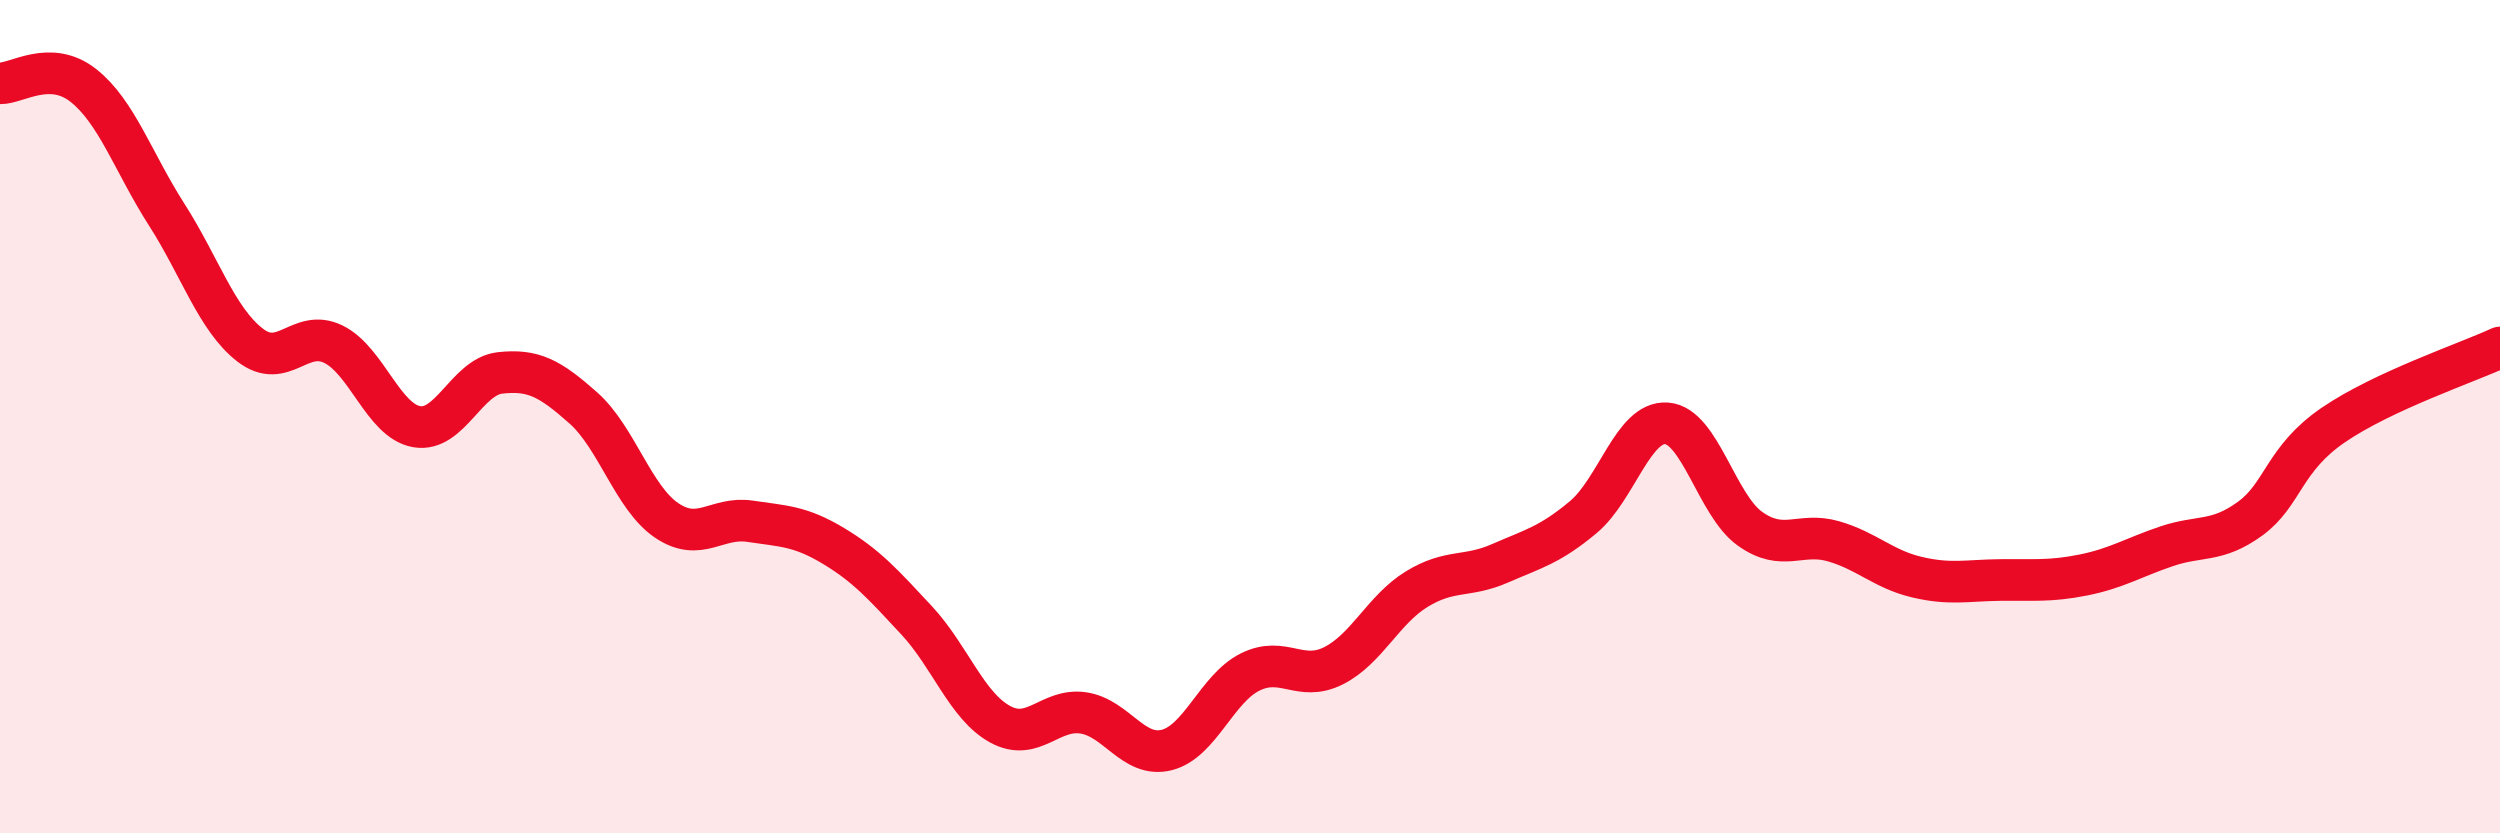 
    <svg width="60" height="20" viewBox="0 0 60 20" xmlns="http://www.w3.org/2000/svg">
      <path
        d="M 0,2 C 0.4,2.01 1.2,1.42 2,2.05 C 2.8,2.68 3.2,3.9 4,5.15 C 4.8,6.4 5.2,7.66 6,8.28 C 6.8,8.9 7.2,7.87 8,8.26 C 8.8,8.65 9.2,10.1 10,10.24 C 10.8,10.38 11.2,9.04 12,8.95 C 12.8,8.86 13.2,9.08 14,9.79 C 14.8,10.5 15.2,11.95 16,12.49 C 16.8,13.03 17.2,12.39 18,12.51 C 18.8,12.63 19.2,12.62 20,13.1 C 20.8,13.58 21.2,14.03 22,14.89 C 22.8,15.75 23.2,16.94 24,17.38 C 24.8,17.82 25.2,16.99 26,17.11 C 26.8,17.23 27.2,18.2 28,18 C 28.8,17.8 29.2,16.53 30,16.13 C 30.8,15.73 31.2,16.38 32,15.98 C 32.8,15.58 33.2,14.63 34,14.14 C 34.8,13.65 35.2,13.87 36,13.52 C 36.8,13.17 37.2,13.08 38,12.41 C 38.8,11.74 39.2,10.1 40,10.16 C 40.8,10.22 41.2,12.12 42,12.69 C 42.8,13.26 43.2,12.76 44,12.99 C 44.8,13.22 45.2,13.66 46,13.85 C 46.8,14.04 47.2,13.93 48,13.92 C 48.8,13.91 49.2,13.96 50,13.8 C 50.8,13.64 51.2,13.38 52,13.11 C 52.8,12.84 53.2,13.03 54,12.45 C 54.8,11.87 54.8,11.02 56,10.2 C 57.2,9.38 59.2,8.71 60,8.34L60 20L0 20Z"
        fill="#EB0A25"
        opacity="0.1"
        stroke-linecap="round"
        stroke-linejoin="round"
      />
      <path
        d="M 0,2 C 0.4,2.01 1.2,1.42 2,2.05 C 2.8,2.68 3.2,3.9 4,5.15 C 4.8,6.4 5.2,7.66 6,8.28 C 6.8,8.9 7.2,7.87 8,8.26 C 8.8,8.65 9.2,10.1 10,10.24 C 10.8,10.38 11.2,9.04 12,8.95 C 12.8,8.86 13.2,9.08 14,9.79 C 14.8,10.5 15.2,11.95 16,12.49 C 16.8,13.03 17.2,12.39 18,12.51 C 18.8,12.63 19.2,12.62 20,13.1 C 20.8,13.58 21.2,14.03 22,14.89 C 22.8,15.75 23.2,16.94 24,17.38 C 24.8,17.82 25.2,16.99 26,17.11 C 26.8,17.23 27.2,18.2 28,18 C 28.8,17.8 29.2,16.53 30,16.13 C 30.8,15.73 31.2,16.38 32,15.98 C 32.8,15.58 33.2,14.63 34,14.14 C 34.8,13.65 35.2,13.87 36,13.52 C 36.8,13.17 37.2,13.08 38,12.41 C 38.8,11.74 39.2,10.1 40,10.16 C 40.8,10.22 41.2,12.12 42,12.69 C 42.8,13.26 43.2,12.76 44,12.99 C 44.8,13.22 45.2,13.66 46,13.85 C 46.8,14.04 47.2,13.93 48,13.92 C 48.8,13.91 49.2,13.96 50,13.8 C 50.8,13.64 51.2,13.38 52,13.11 C 52.8,12.84 53.2,13.03 54,12.45 C 54.8,11.87 54.8,11.02 56,10.2 C 57.2,9.38 59.2,8.71 60,8.34"
        stroke="#EB0A25"
        stroke-width="1"
        fill="none"
        stroke-linecap="round"
        stroke-linejoin="round"
      />
    </svg>
  